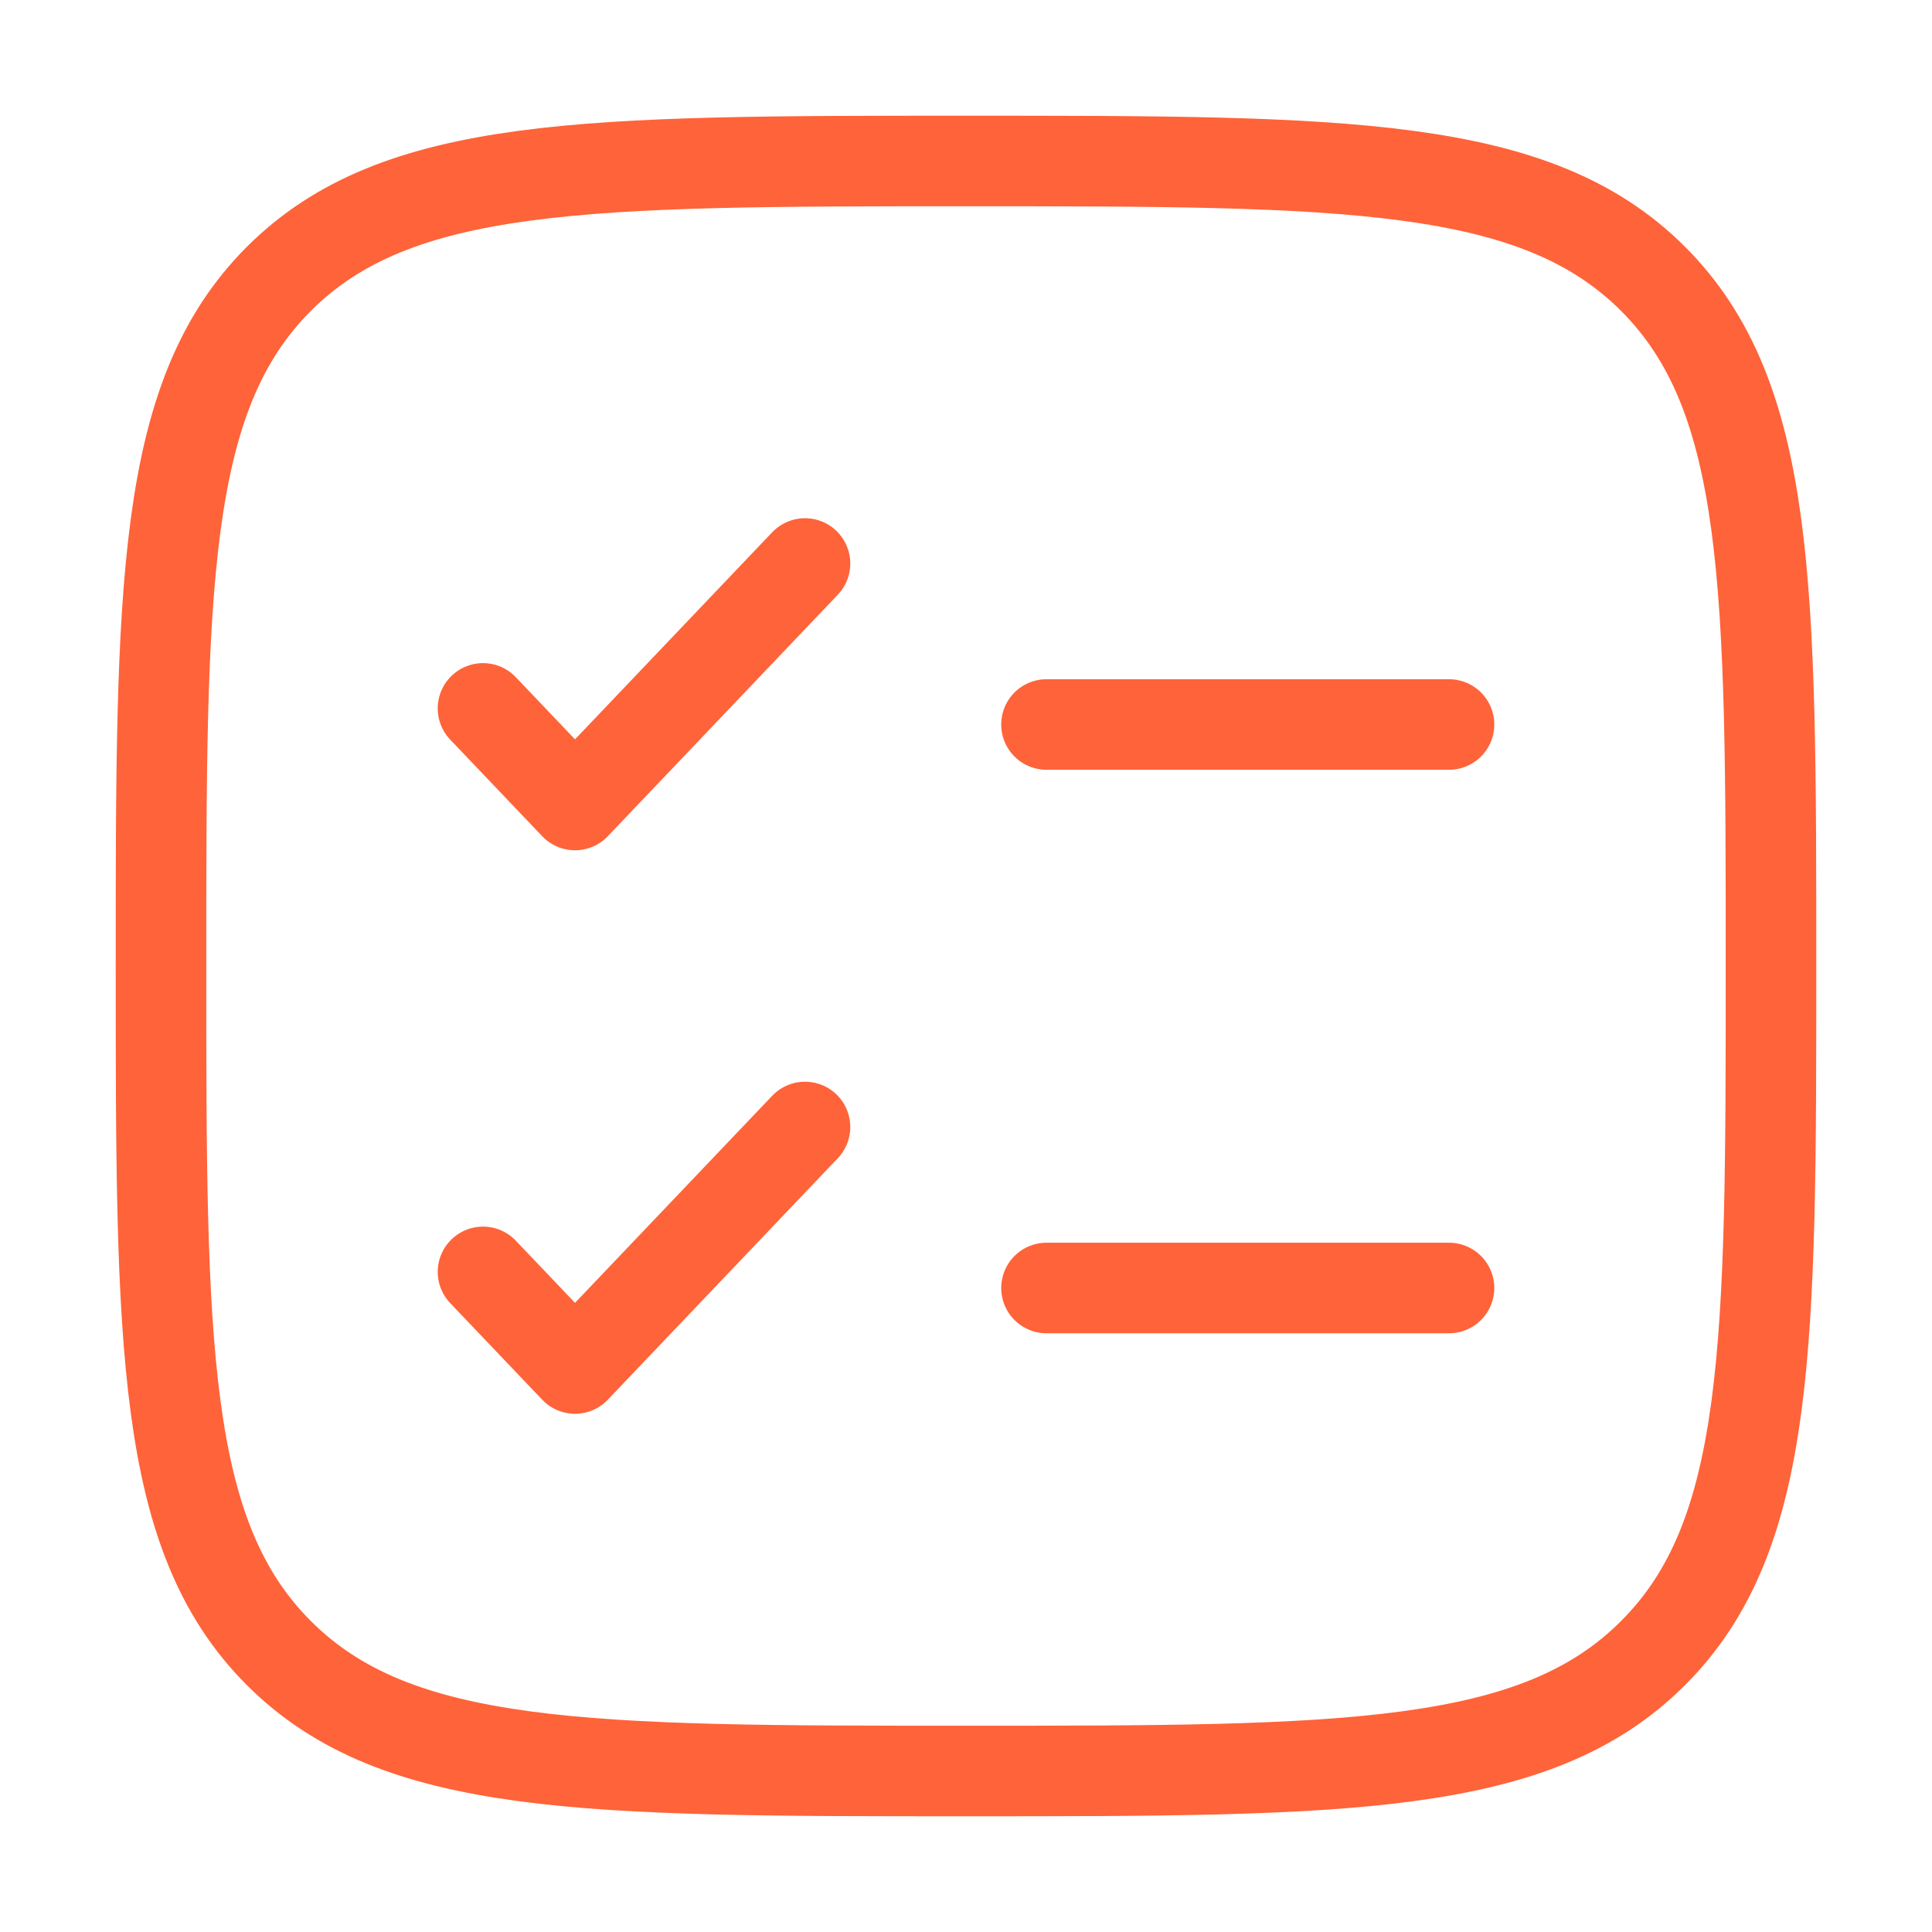 <?xml version="1.0" encoding="UTF-8"?> <svg xmlns="http://www.w3.org/2000/svg" width="48" height="48" viewBox="0 0 48 48" fill="none"> <path d="M4 24C4 14.572 4 9.858 6.928 6.928C9.86 4 14.572 4 24 4C33.428 4 38.142 4 41.07 6.928C44 9.86 44 14.572 44 24C44 33.428 44 38.142 41.07 41.07C38.144 44 33.428 44 24 44C14.572 44 9.858 44 6.928 41.07C4 38.144 4 33.428 4 24Z" stroke="#FF6339" stroke-width="2.25"></path> <path d="M12 31.6L14.286 34L20 28M12 17.6L14.286 20L20 14" stroke="#FF6339" stroke-width="2.25" stroke-linecap="round" stroke-linejoin="round"></path> <path d="M26 18H36M26 32H36" stroke="#FF6339" stroke-width="2.25" stroke-linecap="round"></path> </svg> 